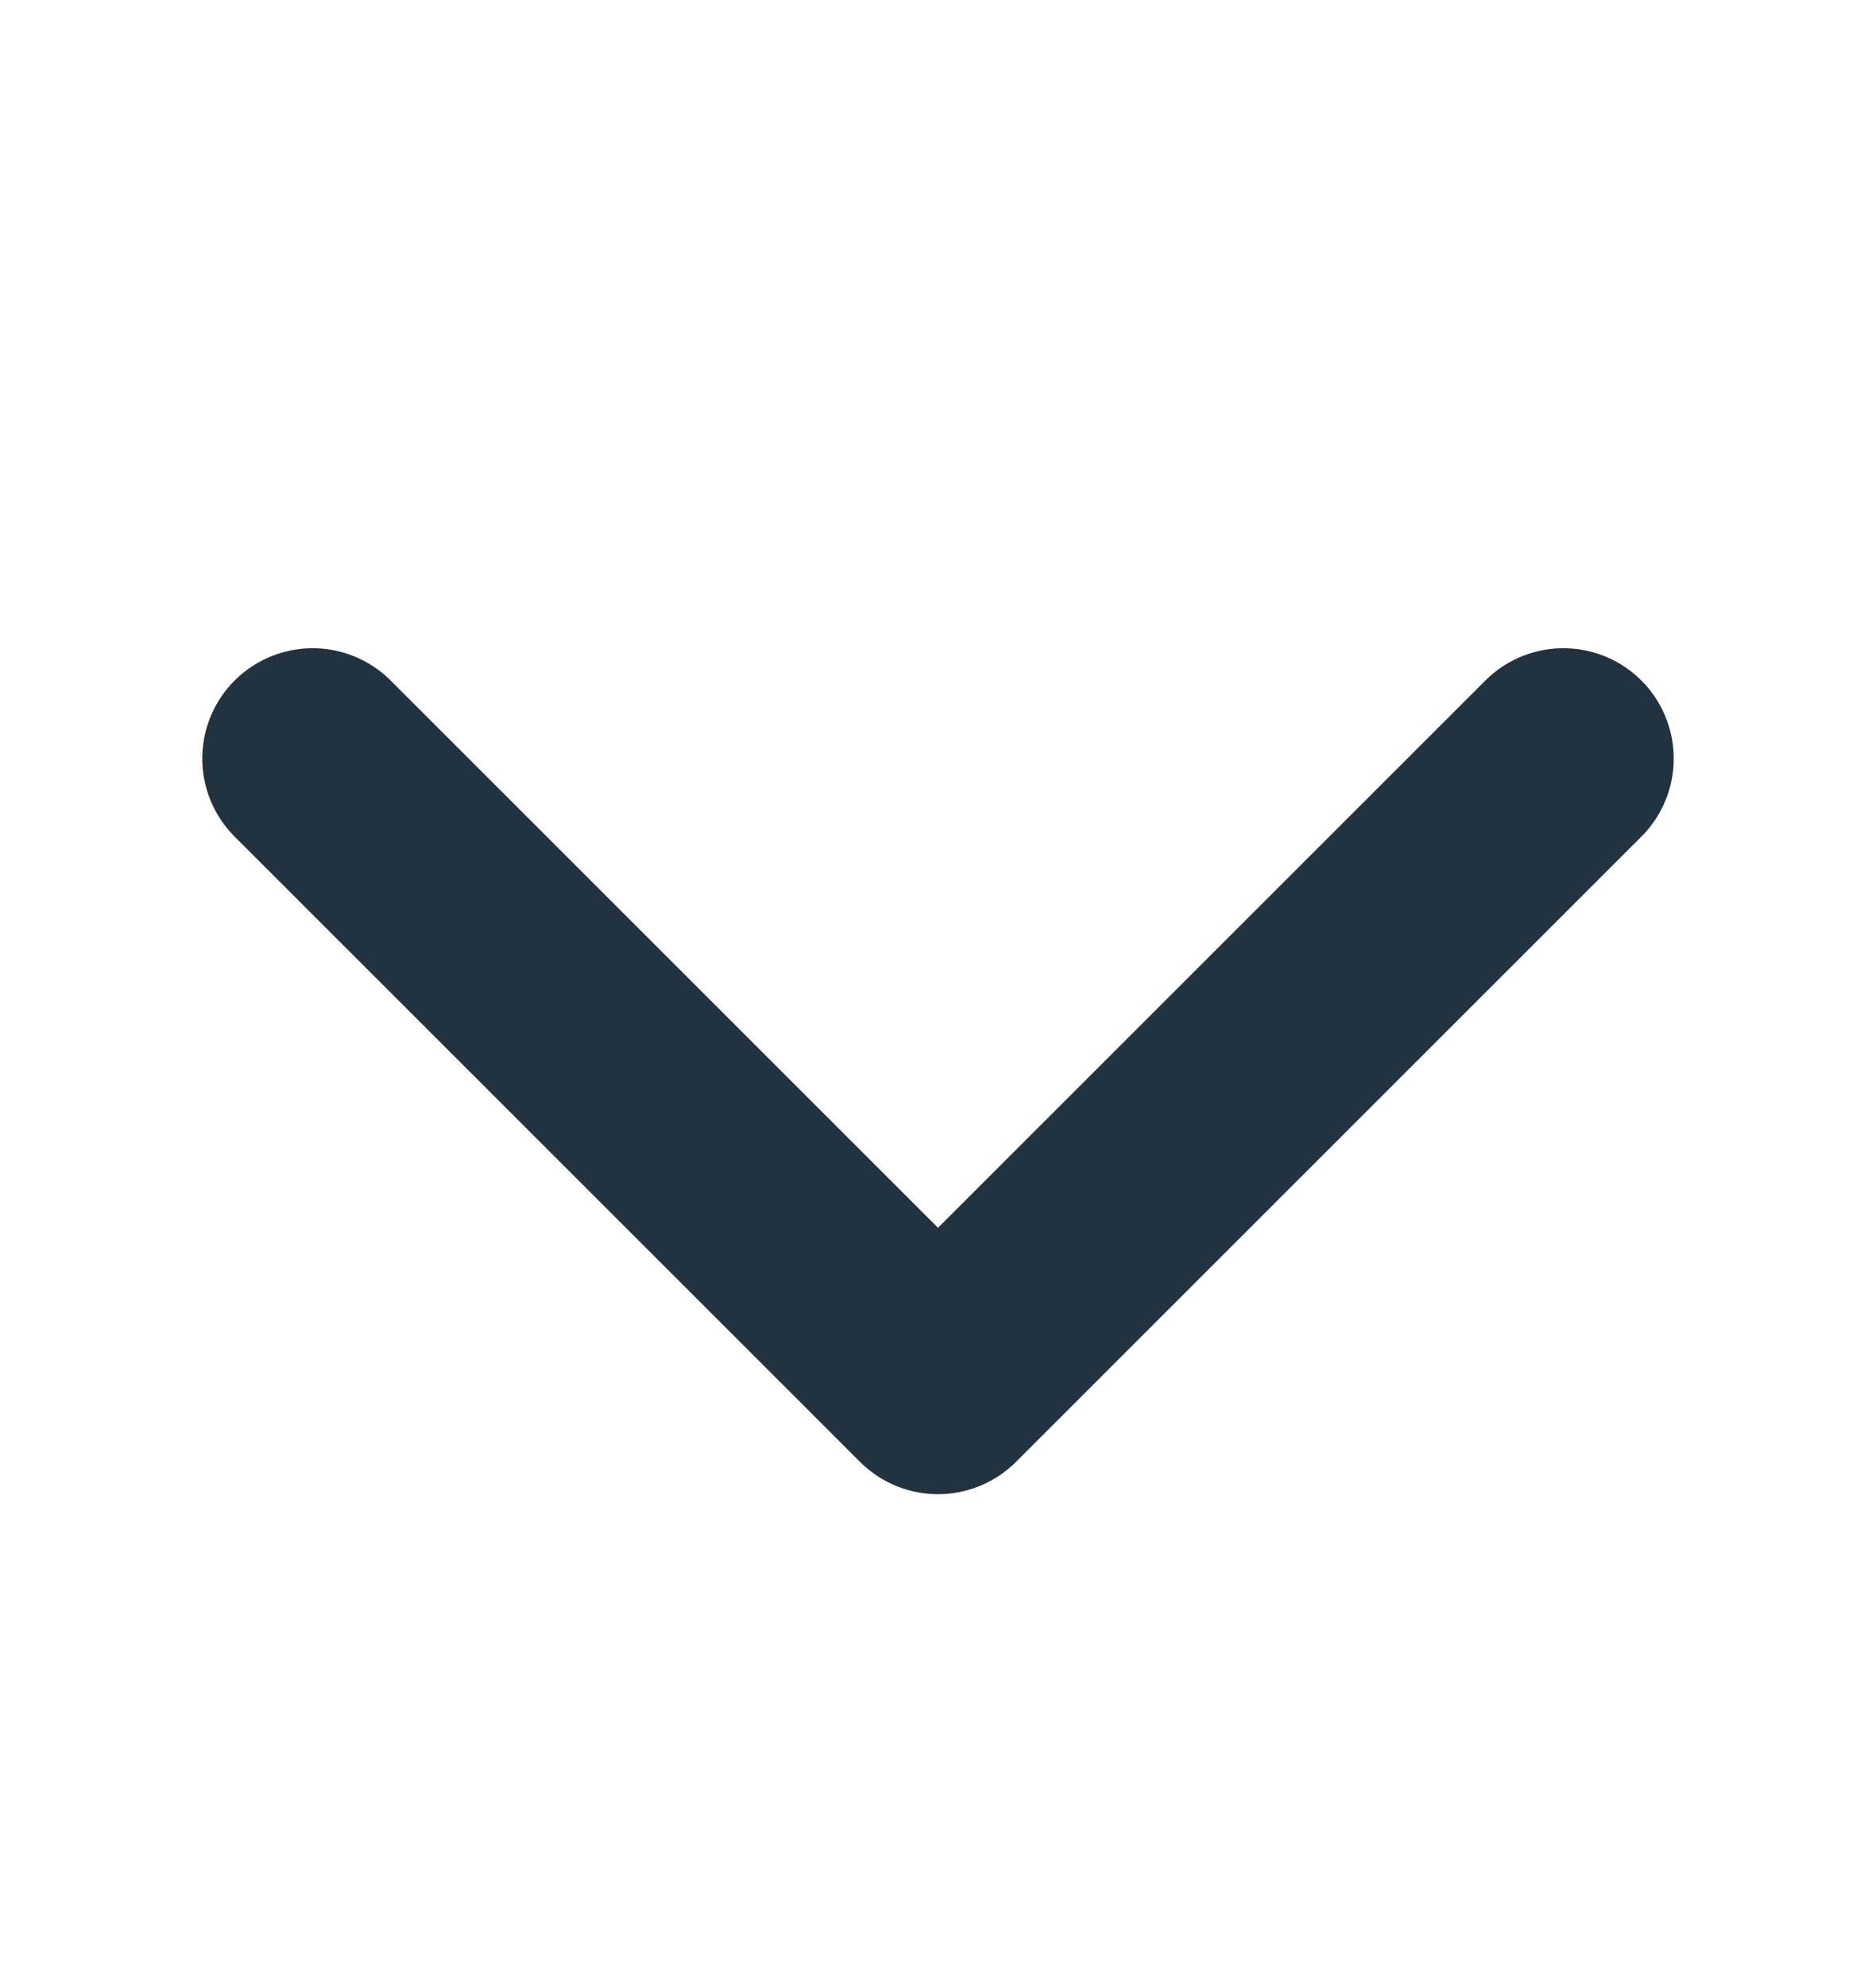 <svg width="17" height="18" viewBox="0 0 17 18" fill="none" xmlns="http://www.w3.org/2000/svg">
<path d="M2.833 6.875L8.5 12.542L14.167 6.875" stroke="#23323F" stroke-width="2" stroke-linecap="round" stroke-linejoin="round"/>
</svg>
